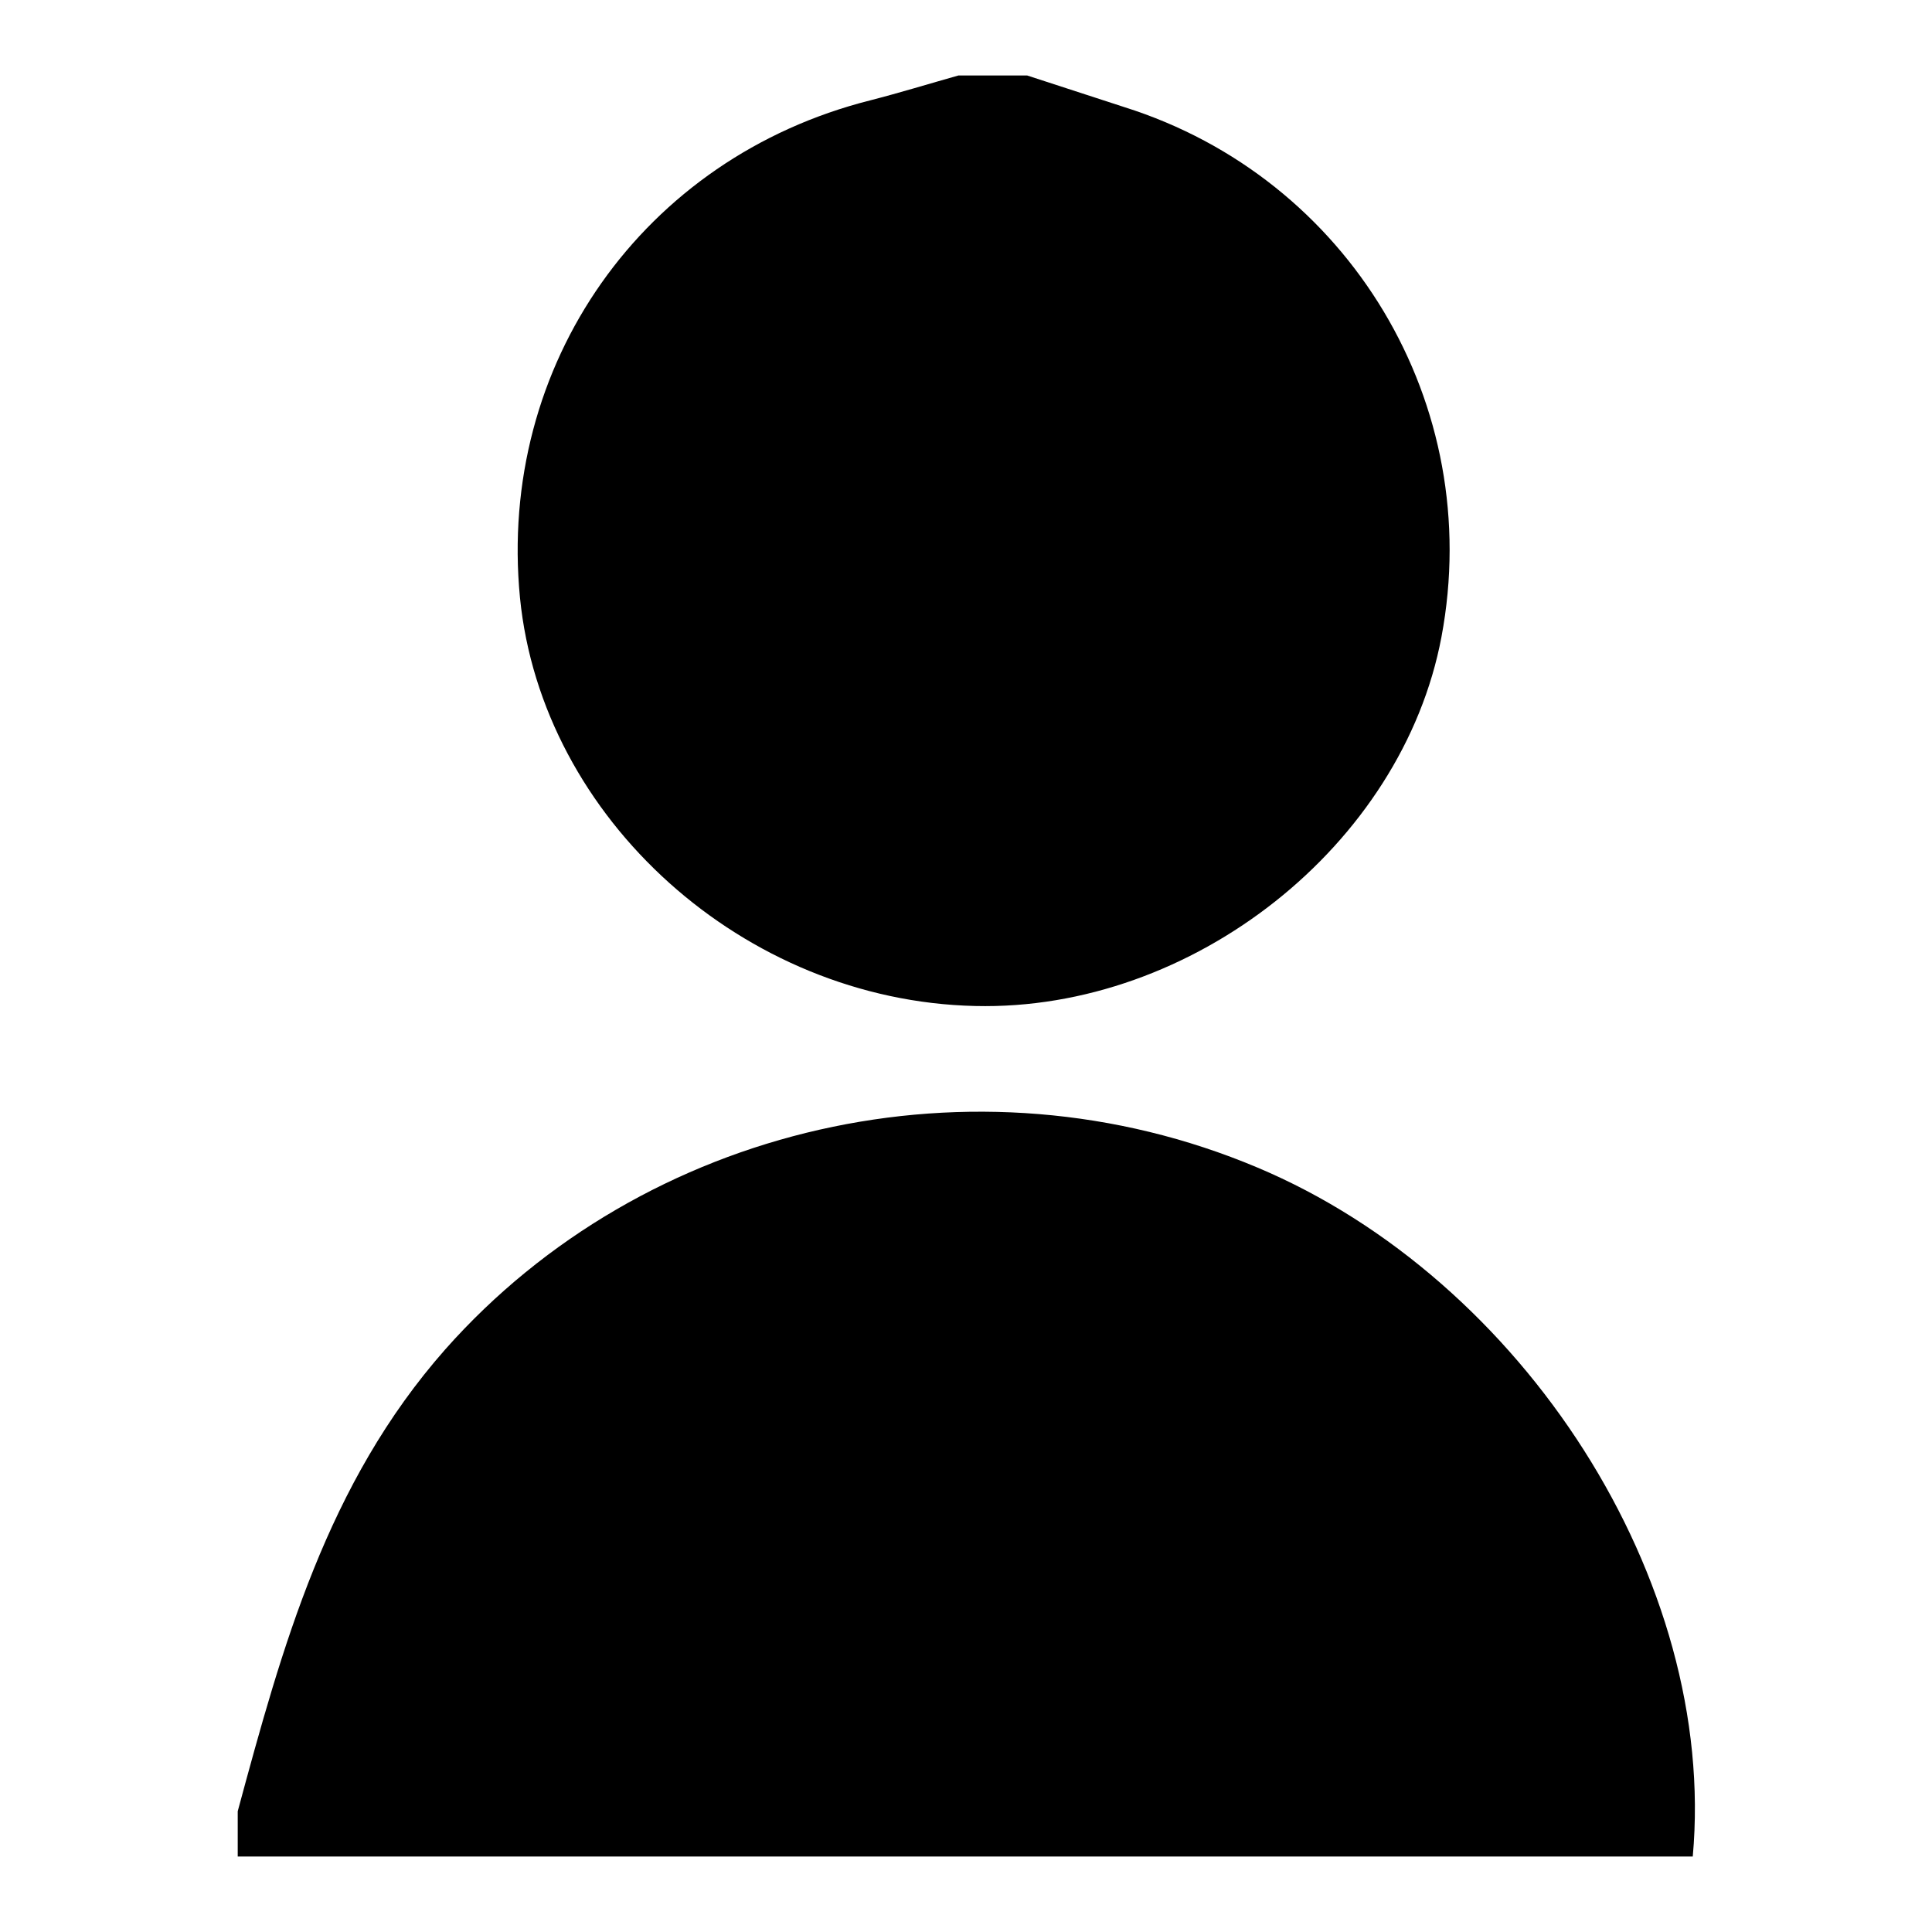 <?xml version="1.0" encoding="utf-8"?>
<!-- Svg Vector Icons : http://www.onlinewebfonts.com/icon -->
<!DOCTYPE svg PUBLIC "-//W3C//DTD SVG 1.1//EN" "http://www.w3.org/Graphics/SVG/1.1/DTD/svg11.dtd">
<svg version="1.1" xmlns="http://www.w3.org/2000/svg" xmlns:xlink="http://www.w3.org/1999/xlink" x="0px" y="0px" viewBox="0 0 256 256" enable-background="new 0 0 256 256" xml:space="preserve">
<g><g><path fill="#000000" d="M31.5,240c5.9-21.8,11.8-43.4,27.5-61.2c26.3-29.7,70.1-39.9,107.6-24.1c35.2,14.8,61,54.7,57.7,91.3c-64.1,0-128.4,0-192.8,0C31.5,244,31.5,242,31.5,240z"/><path fill="#000000" d="M136.1,10c4.3,1.4,8.6,2.8,12.9,4.2c29.8,9.4,47.8,39.4,42,70.2c-5.2,27.6-33,49.6-61.8,48.9c-30.6-0.7-57.4-24.8-60.3-54.1c-3-30.9,16.3-58.3,46.4-65.9c3.9-1,7.8-2.2,11.7-3.3C129.9,10,133,10,136.1,10z"/></g></g>
</svg>